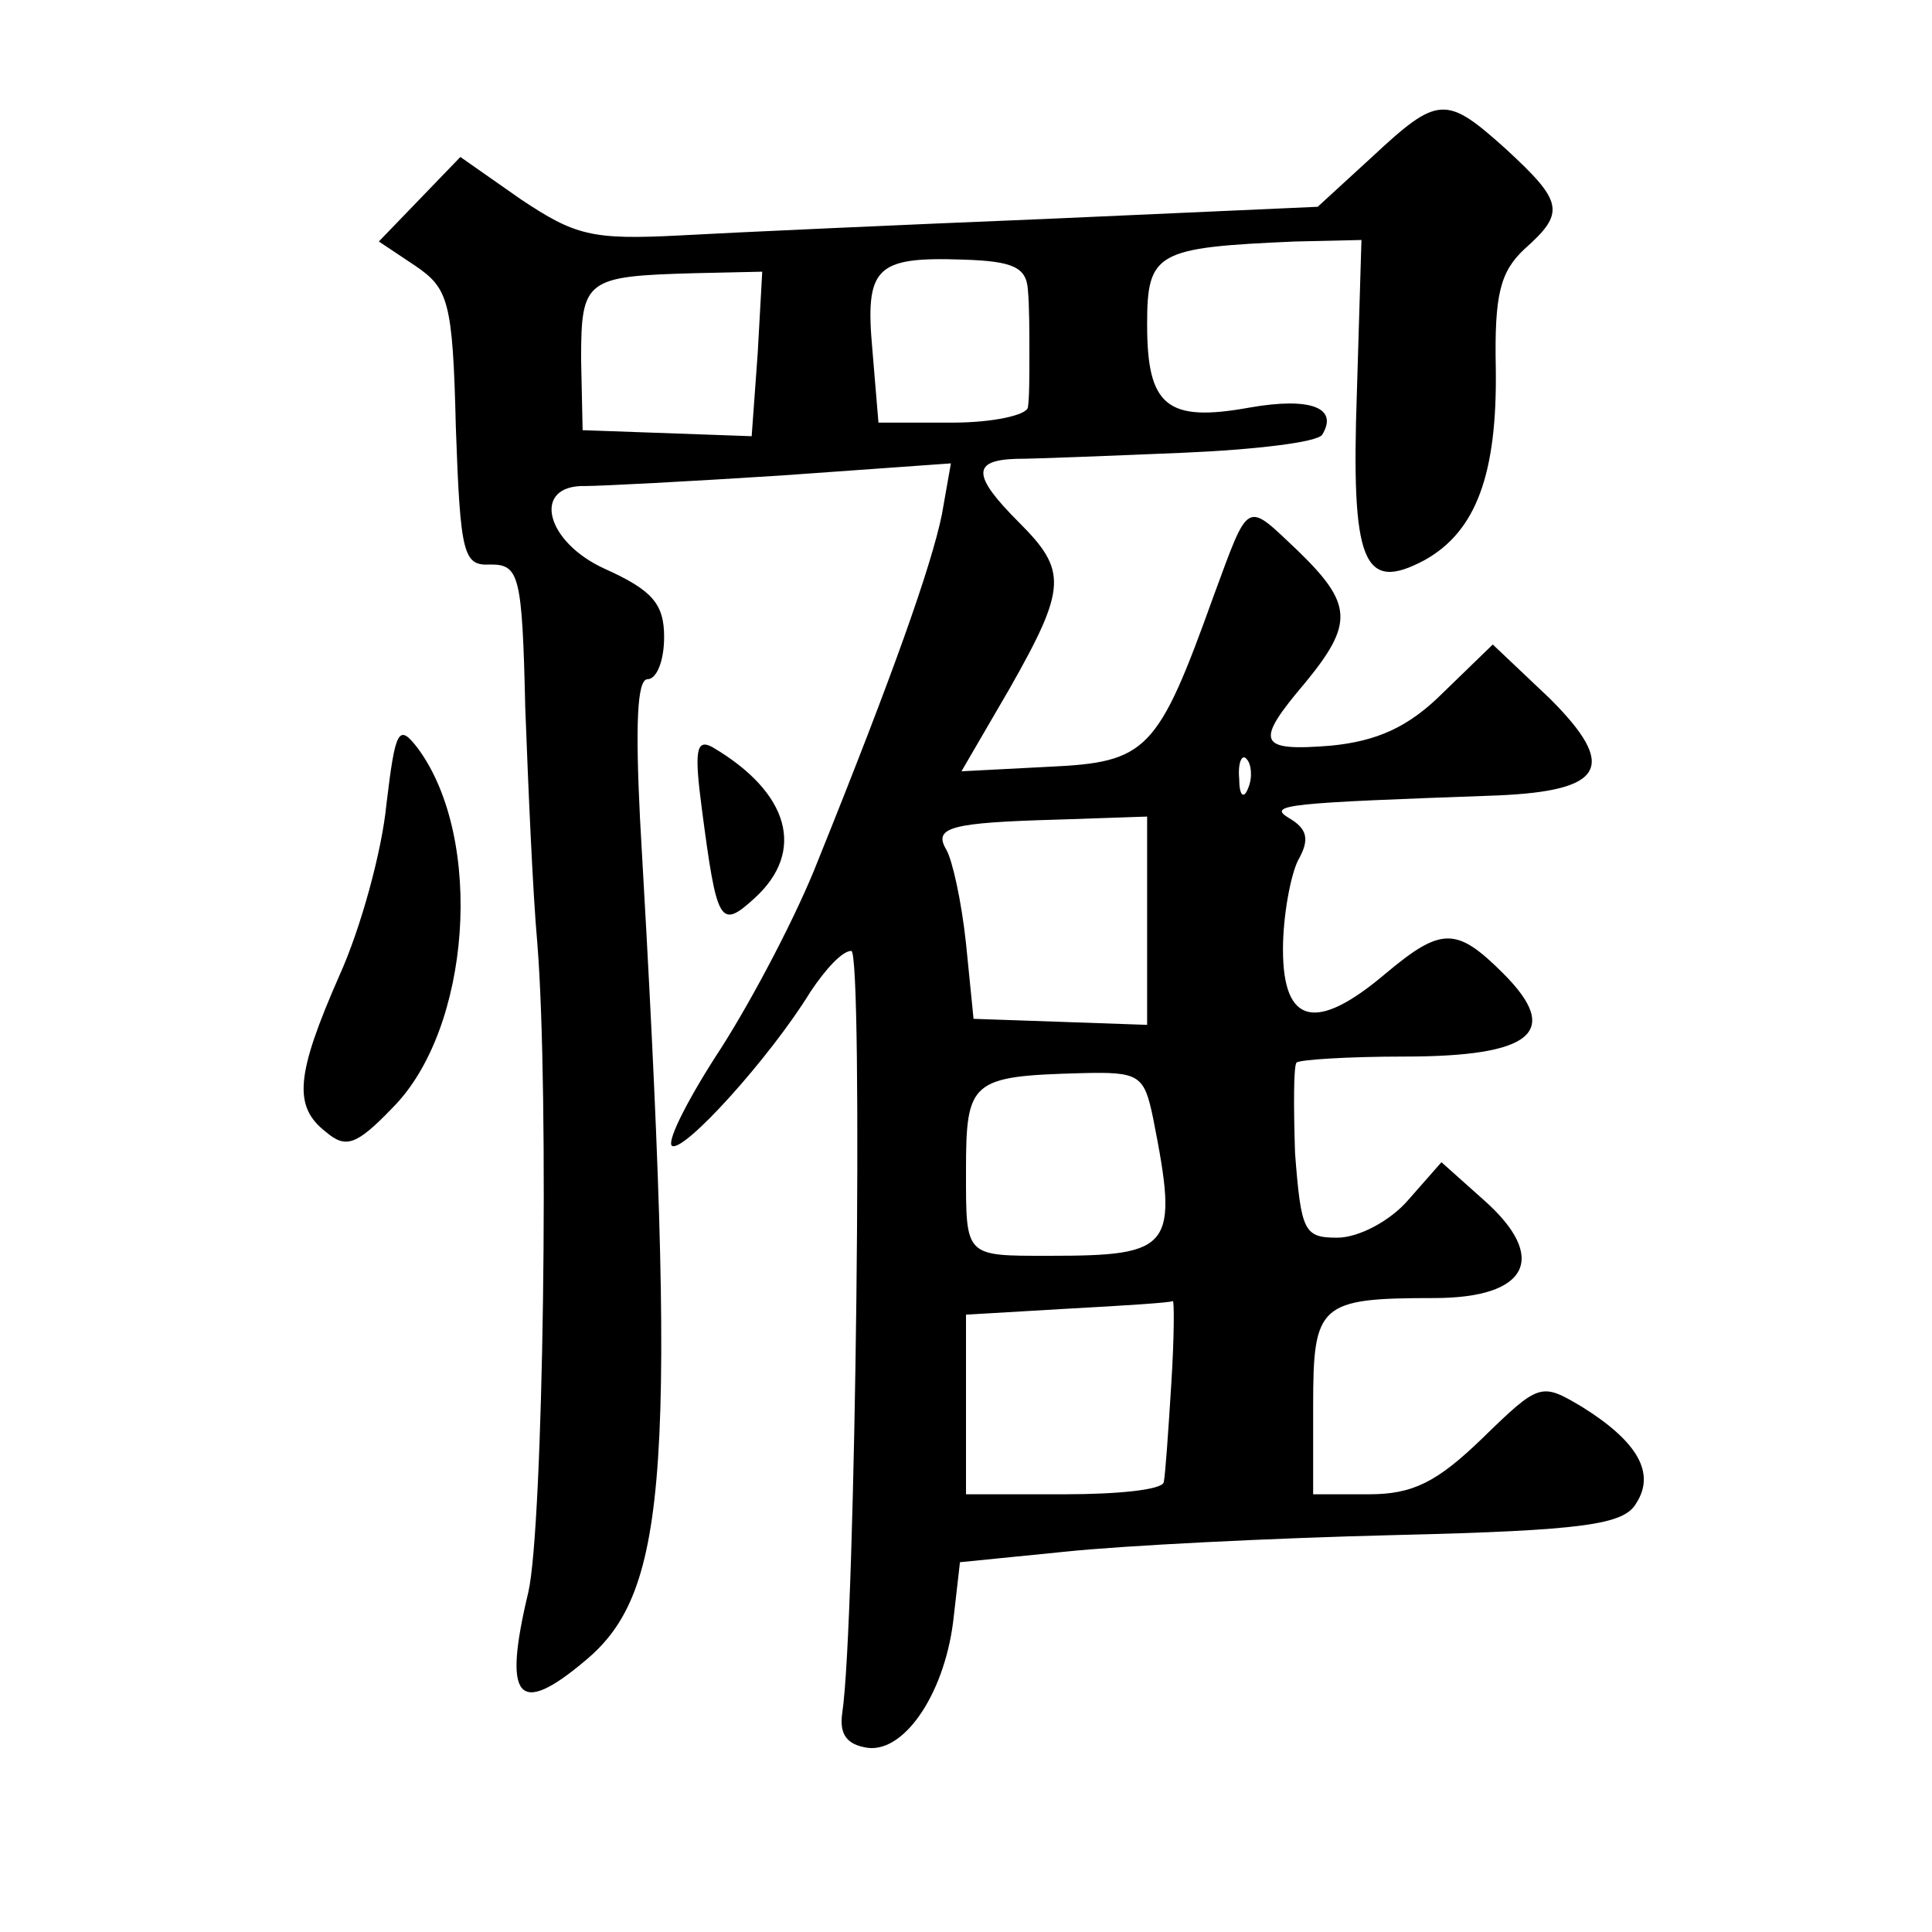 <?xml version="1.0" standalone="no"?>
<!DOCTYPE svg PUBLIC "-//W3C//DTD SVG 20010904//EN"
 "http://www.w3.org/TR/2001/REC-SVG-20010904/DTD/svg10.dtd">
<svg version="1.0" xmlns="http://www.w3.org/2000/svg"
 width="128pt" height="128pt" viewBox="0 0 128 128"
 preserveAspectRatio="xMidYMid meet">
<g transform="translate(0,128) scale(0.1,-0.1)"
fill="#0" stroke="none">
<path d="M909 1176 l-36 -33 -179 -8 c-98 -4 -208 -9 -244 -11 -58 -3 -69 0 -105
24 l-40 28 -27 -28 -27 -28 24 -16 c22 -15 25 -23 27 -107 3 -85 5 -92 23 -91 19
0 21 -7 23 -95 2 -53 5 -123 8 -156 8 -100 4 -387 -6 -430 -17 -71 -7 -83 38 -45
55 46 61 126 36 558 -3 61 -2 92 5 92 6 0 11 12 11 28 0 22 -8 31 -39 45 -40 18
-49 56 -13 55 10 0 68 3 130 7 l112 8 -6 -34 c-7 -34 -32 -105 -82 -229 -14 -36
-43 -91 -64 -124 -21 -32 -36 -61 -33 -65 7 -6 65 58 92 102 10 15 21 27 27 27
8 0 3 -446 -6 -505 -2 -14 3 -21 17 -23 25 -3 52 38 57 88 l4 35 70 7 c38 4 136
9 219 11 125 3 151 7 159 21 13 20 1 41 -36 64 -27 16 -28 16 -66 -21 -30 -29 -46
-37 -75 -37 l-37 0 0 59 c0 67 4 71 80 71 63 0 76 27 33 65 l-28 25 -22 -25 c-12
-14 -33 -25 -47 -25 -22 0 -24 4 -28 56 -1 31 -1 58 1 60 2 2 35 4 71 4 85 0 105
16 66 55 -31 31 -41 31 -78 0 -46 -39 -68 -34 -68 16 0 22 5 49 10 59 8 14 6 21
-6 28 -15 9 -1 10 138 15 71 3 80 19 35 64 l-38 36 -33 -32 c-23 -23 -44 -32 -74
-35 -49 -4 -51 2 -17 42 32 39 31 52 -5 87 -35 33 -32 35 -56 -30 -37 -103 -44
-110 -109 -113 l-58 -3 32 55 c38 67 38 78 6 110 -31 31 -31 41 -2 42 12 0 62 2
110 4 48 2 90 7 93 12 11 18 -8 25 -48 18 -55 -10 -68 1 -68 55 0 48 6 51 98 55
l44 1 -3 -100 c-4 -114 4 -134 45 -112 34 19 48 57 47 127 -1 49 3 64 19 79 27
24 26 31 -12 66 -40 36 -45 36 -89 -5z m-228 -88 c1 -10 1 -29 1 -43 0 -14 0 -29
-1 -35 -1 -5 -23 -10 -50 -10 l-49 0 -4 48 c-5 55 2 62 60 60 33 -1 42 -5 43 -20z
m-179 -42 l-4 -55 -56 2 -56 2 -1 47 c0 53 3 55 75 57 l45 1 -3 -54z m325 -288
c-3 -8 -6 -5 -6 6 -1 11 2 17 5 13 3 -3 4 -12 1 -19z m-67 -88 l0 -69 -57 2 -58
2 -5 50 c-3 28 -9 55 -13 62 -9 15 3 18 74 20 l59 2 0 -69z m4 -131 c17 -86 13
-91 -69 -91 -56 0 -55 -1 -55 56 0 60 3 63 76 65 39 1 42 -1 48 -30z m12 -176 c-2
-32 -4 -61 -5 -65 -1 -5 -30 -8 -66 -8 l-65 0 0 60 0 59 68 4 c37 2 68 4 69 5 1
1 1 -24 -1 -55z M256 747 c-3 -31 -17 -82 -31 -113 -29 -66 -31 -87 -9 -104 13
-11 20 -9 44 16 52 52 61 178 17 238 -13 17 -15 13 -21 -37z M465 744 c10 -76 12
-80 35 -59 34 31 23 70 -28 100 -11 6 -12 -3 -7 -41z"/>
</g>
</svg>
